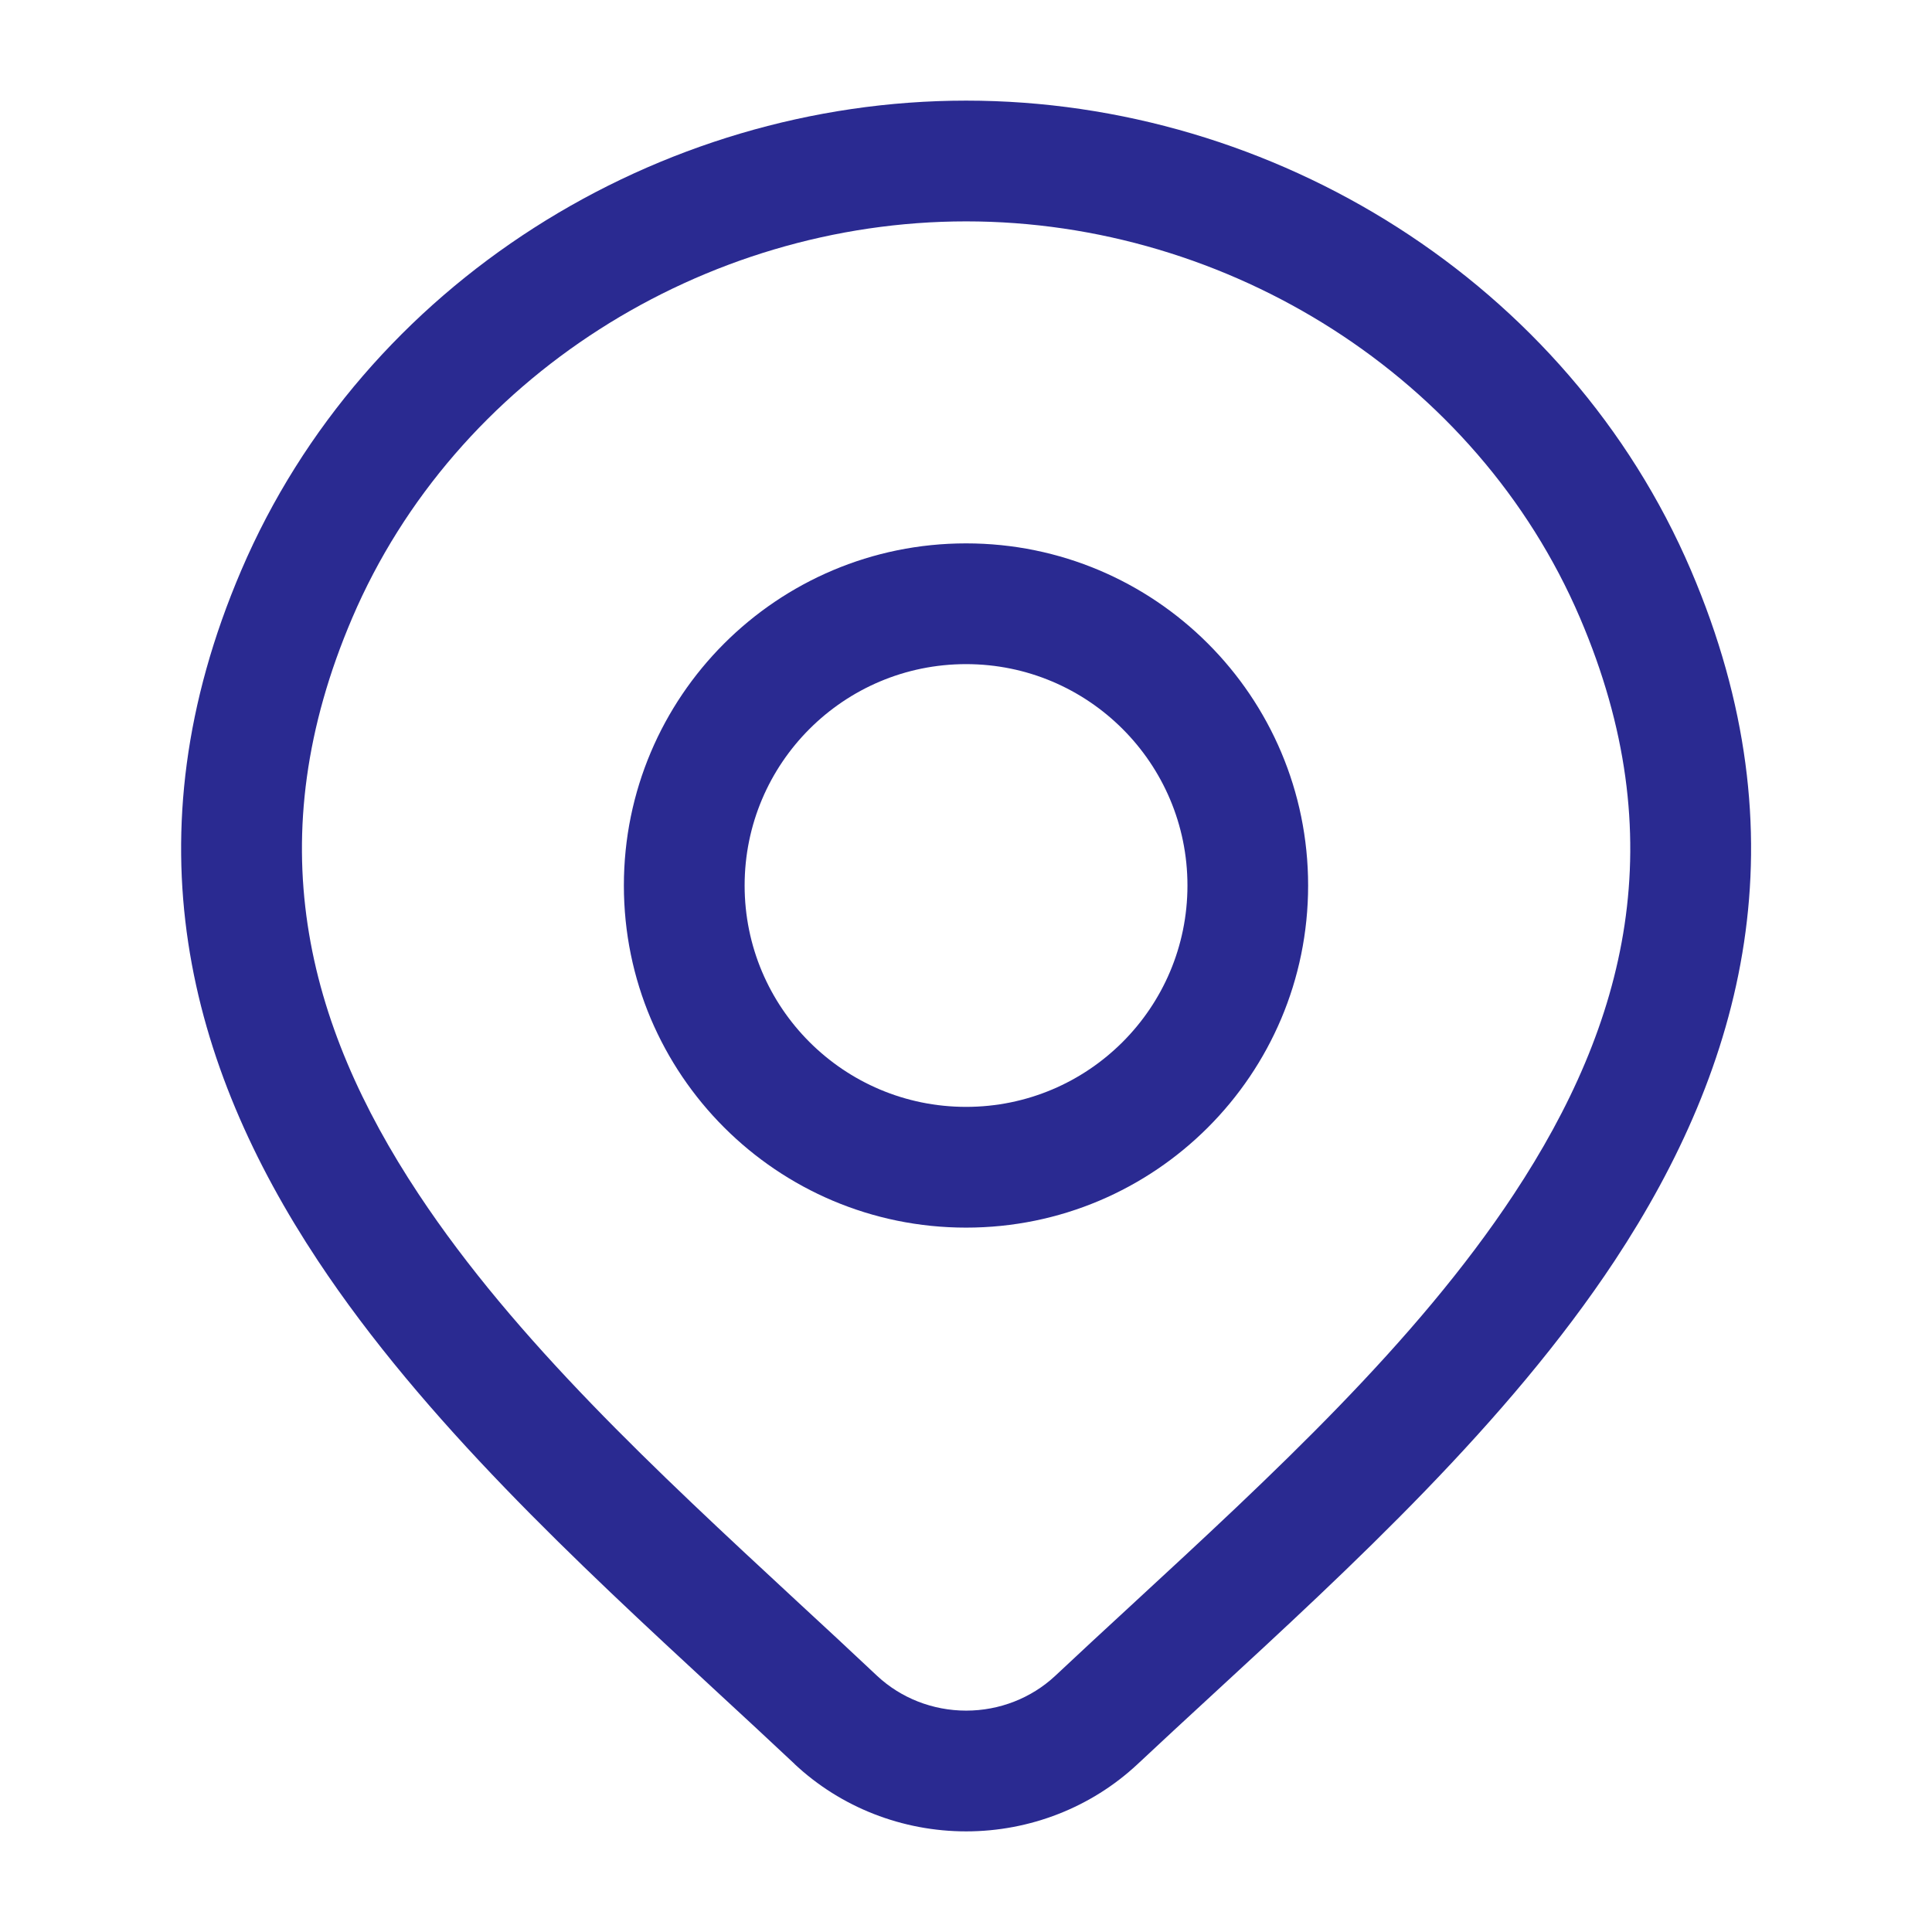 <svg width="24" height="24" viewBox="0 0 24 24" fill="none" xmlns="http://www.w3.org/2000/svg">
<path fill-rule="evenodd" clip-rule="evenodd" d="M12.001 6.75C9.653 6.75 7.75 8.653 7.75 11C7.75 13.347 9.653 15.25 12.001 15.25C14.348 15.25 16.25 13.347 16.25 11C16.25 8.653 14.348 6.75 12.001 6.75ZM9.25 11C9.25 9.481 10.482 8.25 12.001 8.25C13.519 8.25 14.751 9.481 14.751 11C14.751 12.519 13.519 13.75 12.001 13.75C10.482 13.75 9.25 12.519 9.25 11Z" fill="#2A2A91"/>
<path fill-rule="evenodd" clip-rule="evenodd" d="M12.002 1.25C8.175 1.25 4.525 3.513 2.997 7.085C1.575 10.409 2.345 13.237 3.948 15.659C5.262 17.645 7.178 19.418 8.907 21.017C9.237 21.322 9.56 21.62 9.871 21.913L9.872 21.915C10.447 22.453 11.211 22.75 12.002 22.75C12.792 22.75 13.556 22.453 14.131 21.915C14.424 21.64 14.729 21.359 15.039 21.073C16.787 19.463 18.73 17.672 20.058 15.661C21.659 13.236 22.426 10.405 21.006 7.085C19.478 3.513 15.828 1.25 12.002 1.25ZM4.376 7.675C5.655 4.685 8.742 2.75 12.002 2.75C15.261 2.75 18.348 4.685 19.627 7.675C20.799 10.414 20.207 12.712 18.806 14.834C17.589 16.679 15.805 18.324 14.052 19.942C13.734 20.235 13.418 20.527 13.106 20.82C12.813 21.093 12.418 21.25 12.002 21.25C11.586 21.25 11.191 21.093 10.898 20.82C10.566 20.507 10.228 20.194 9.889 19.881C8.159 18.278 6.403 16.652 5.199 14.832C3.796 12.712 3.203 10.418 4.376 7.675Z" fill="#2A2A91"/>
</svg>
